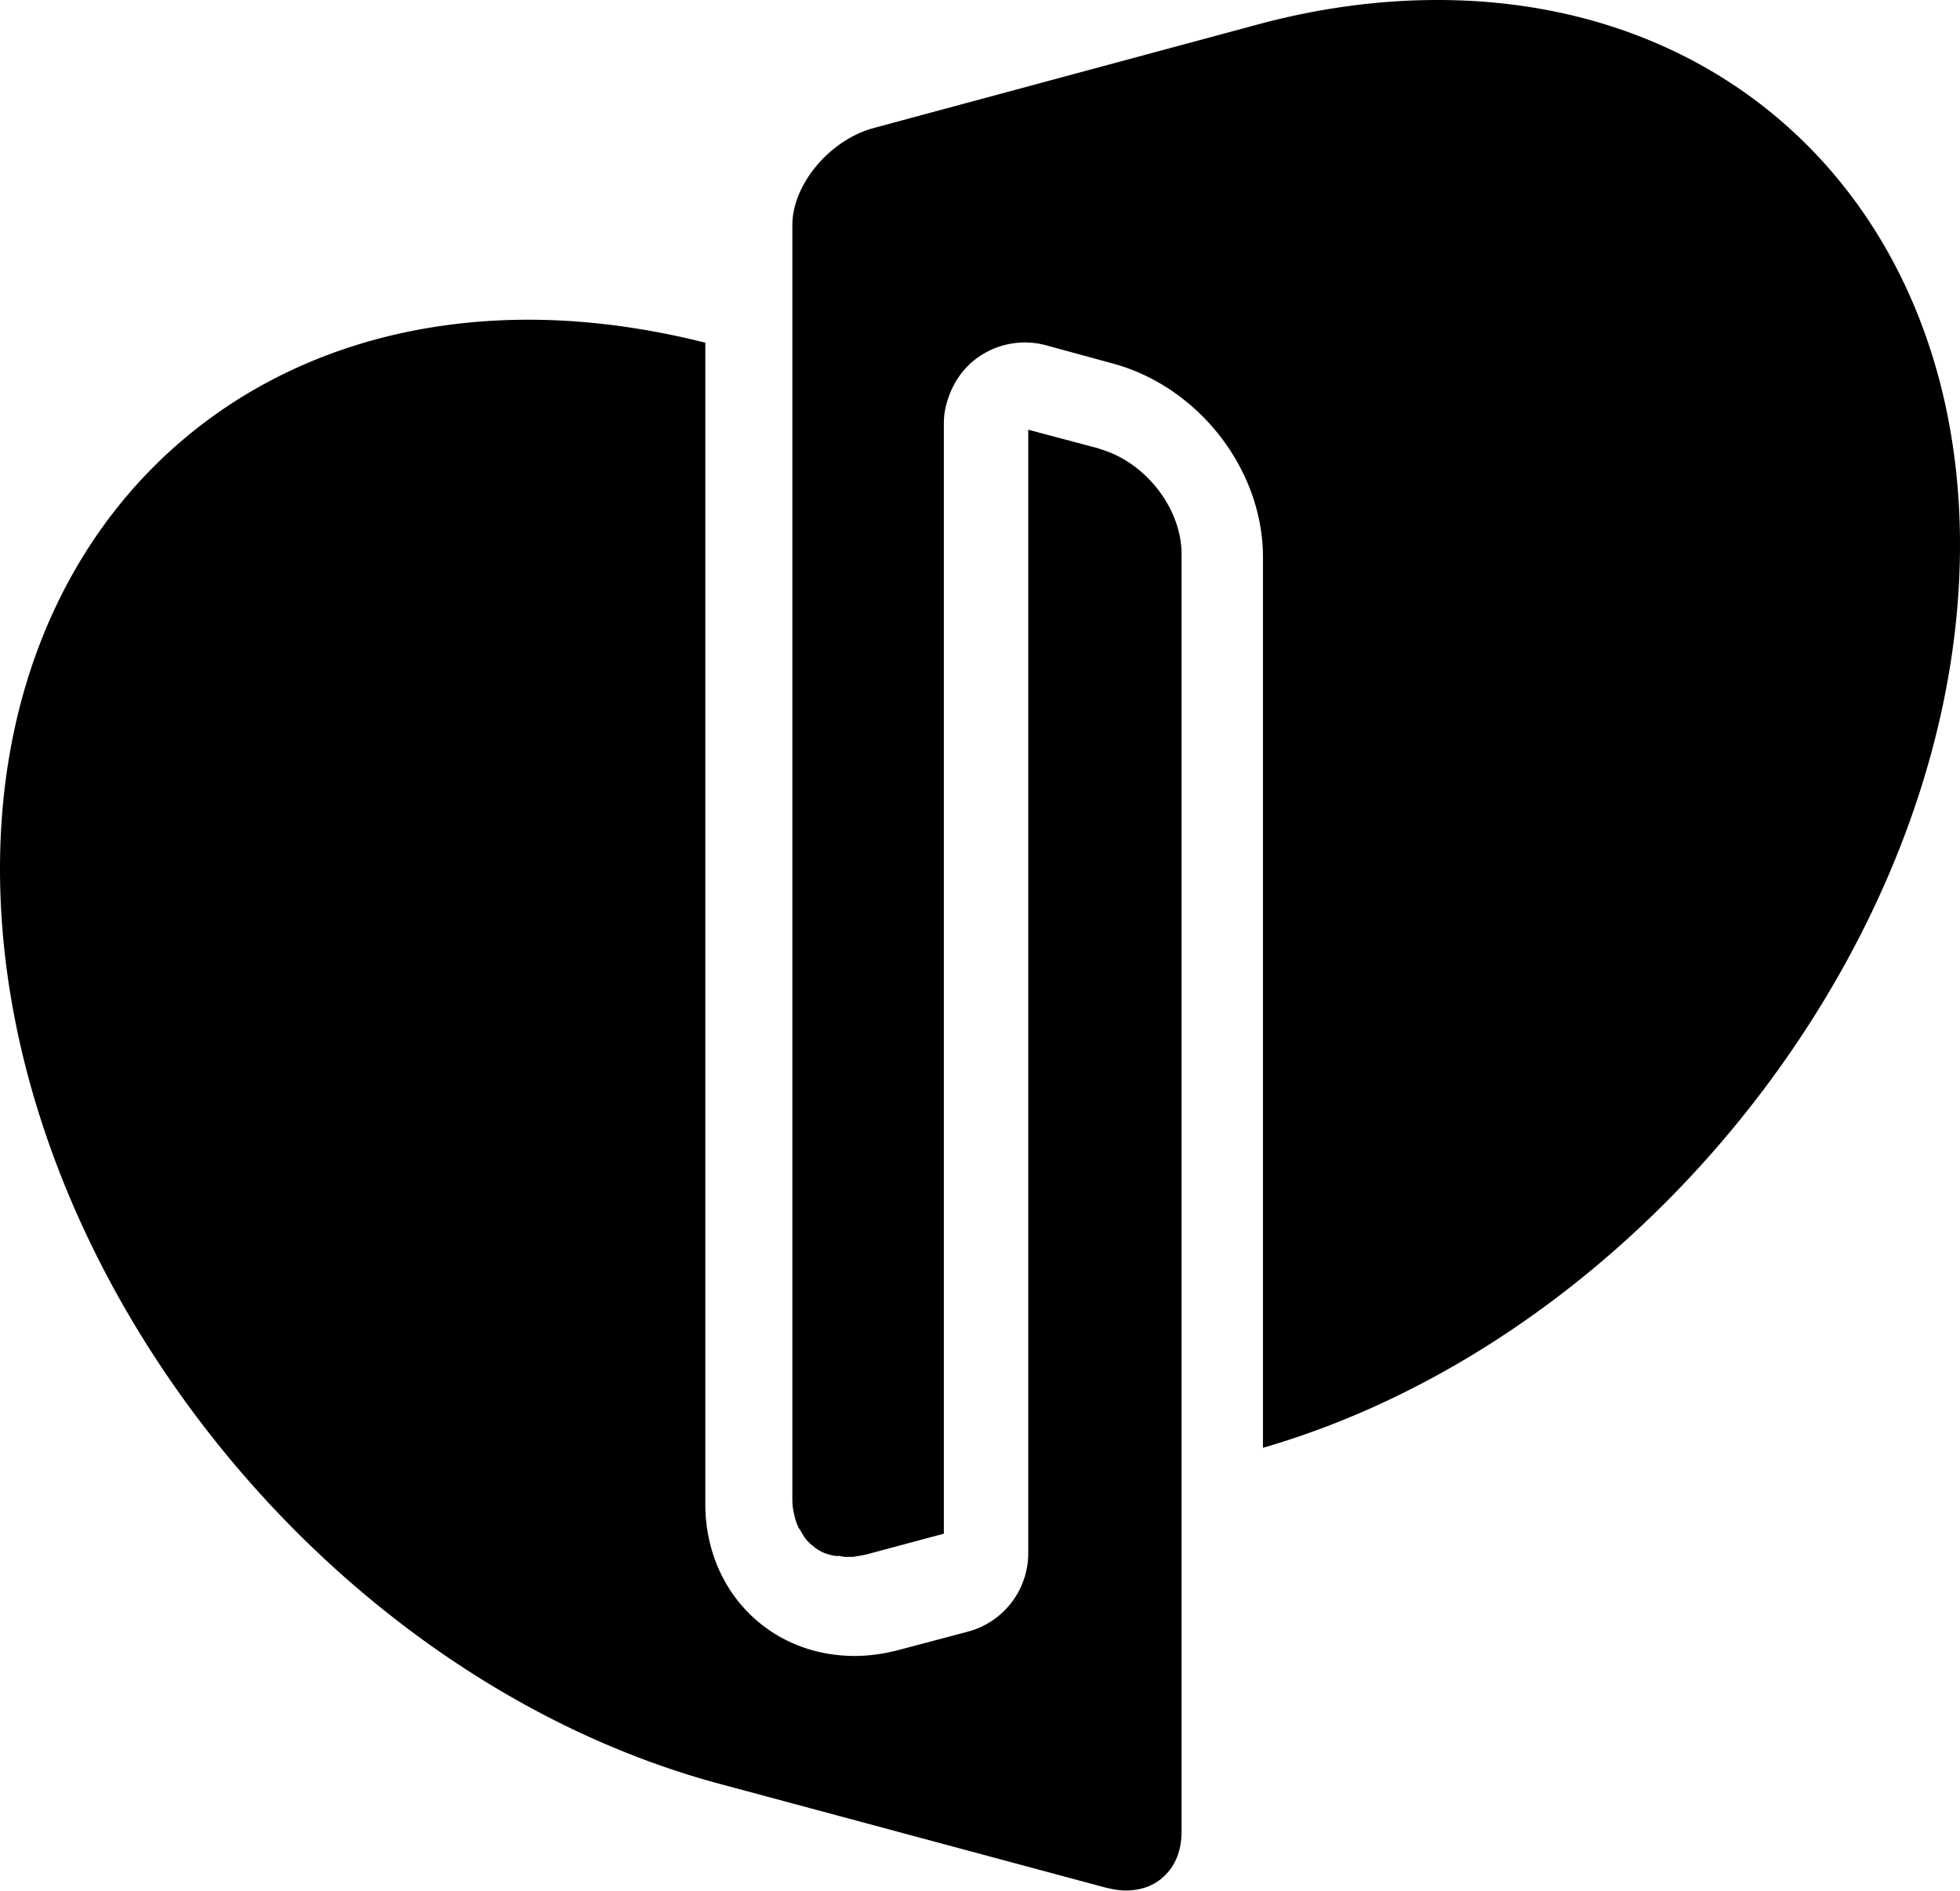 <svg width="57" height="55" fill="none" xmlns="http://www.w3.org/2000/svg"><g clip-path="url(#clip0_211_928)" fill="#000"><path d="M23.942 45.15l.063.025c.076.025.19.063.316.076h.102a.774.774 0 00.24.026h.152c.127-.026.266-.039.405-.077l2.229-.598V12.316c0-.204.025-.395.088-.612.14-.496.43-.955.836-1.26a2.355 2.355 0 012.026-.408l1.962.535c2.495.675 4.368 3.082 4.368 5.63v25.904C47.922 38.858 57 27.115 57 15.844 57 6.52 50.745 0 41.807 0c-1.735 0-3.52.242-5.33.739l-11.054 2.98c-1.291.344-2.38 1.643-2.38 2.827v37.062c0 .128.012.268.05.42l.026.115c.025.09.05.166.088.242a.206.206 0 00.05.09l.127.216c.026.038.051.063.076.102.051.05.14.14.165.153.025.012.05.038.076.063.013.013.165.115.266.153"/><path d="M31.979 13.049l-2.076-.552v32.667a2.363 2.363 0 01-1.755 2.287l-1.986.527c-.436.115-.871.18-1.307.18-2.473 0-4.343-1.902-4.343-4.42V9.966c-1.742-.437-3.472-.668-5.138-.668C6.316 9.298 0 15.862 0 25.266c0 11.574 9.391 23.52 20.948 26.617l11.184 3.006c.205.051.41.09.603.09.474 0 .87-.154 1.166-.463.307-.308.46-.745.46-1.246V16.106c0-1.336-1.075-2.697-2.408-3.057"/></g><defs><clipPath id="clip0_211_928"><path fill="#fff" d="M0 0h57v55H0z"/></clipPath></defs></svg>